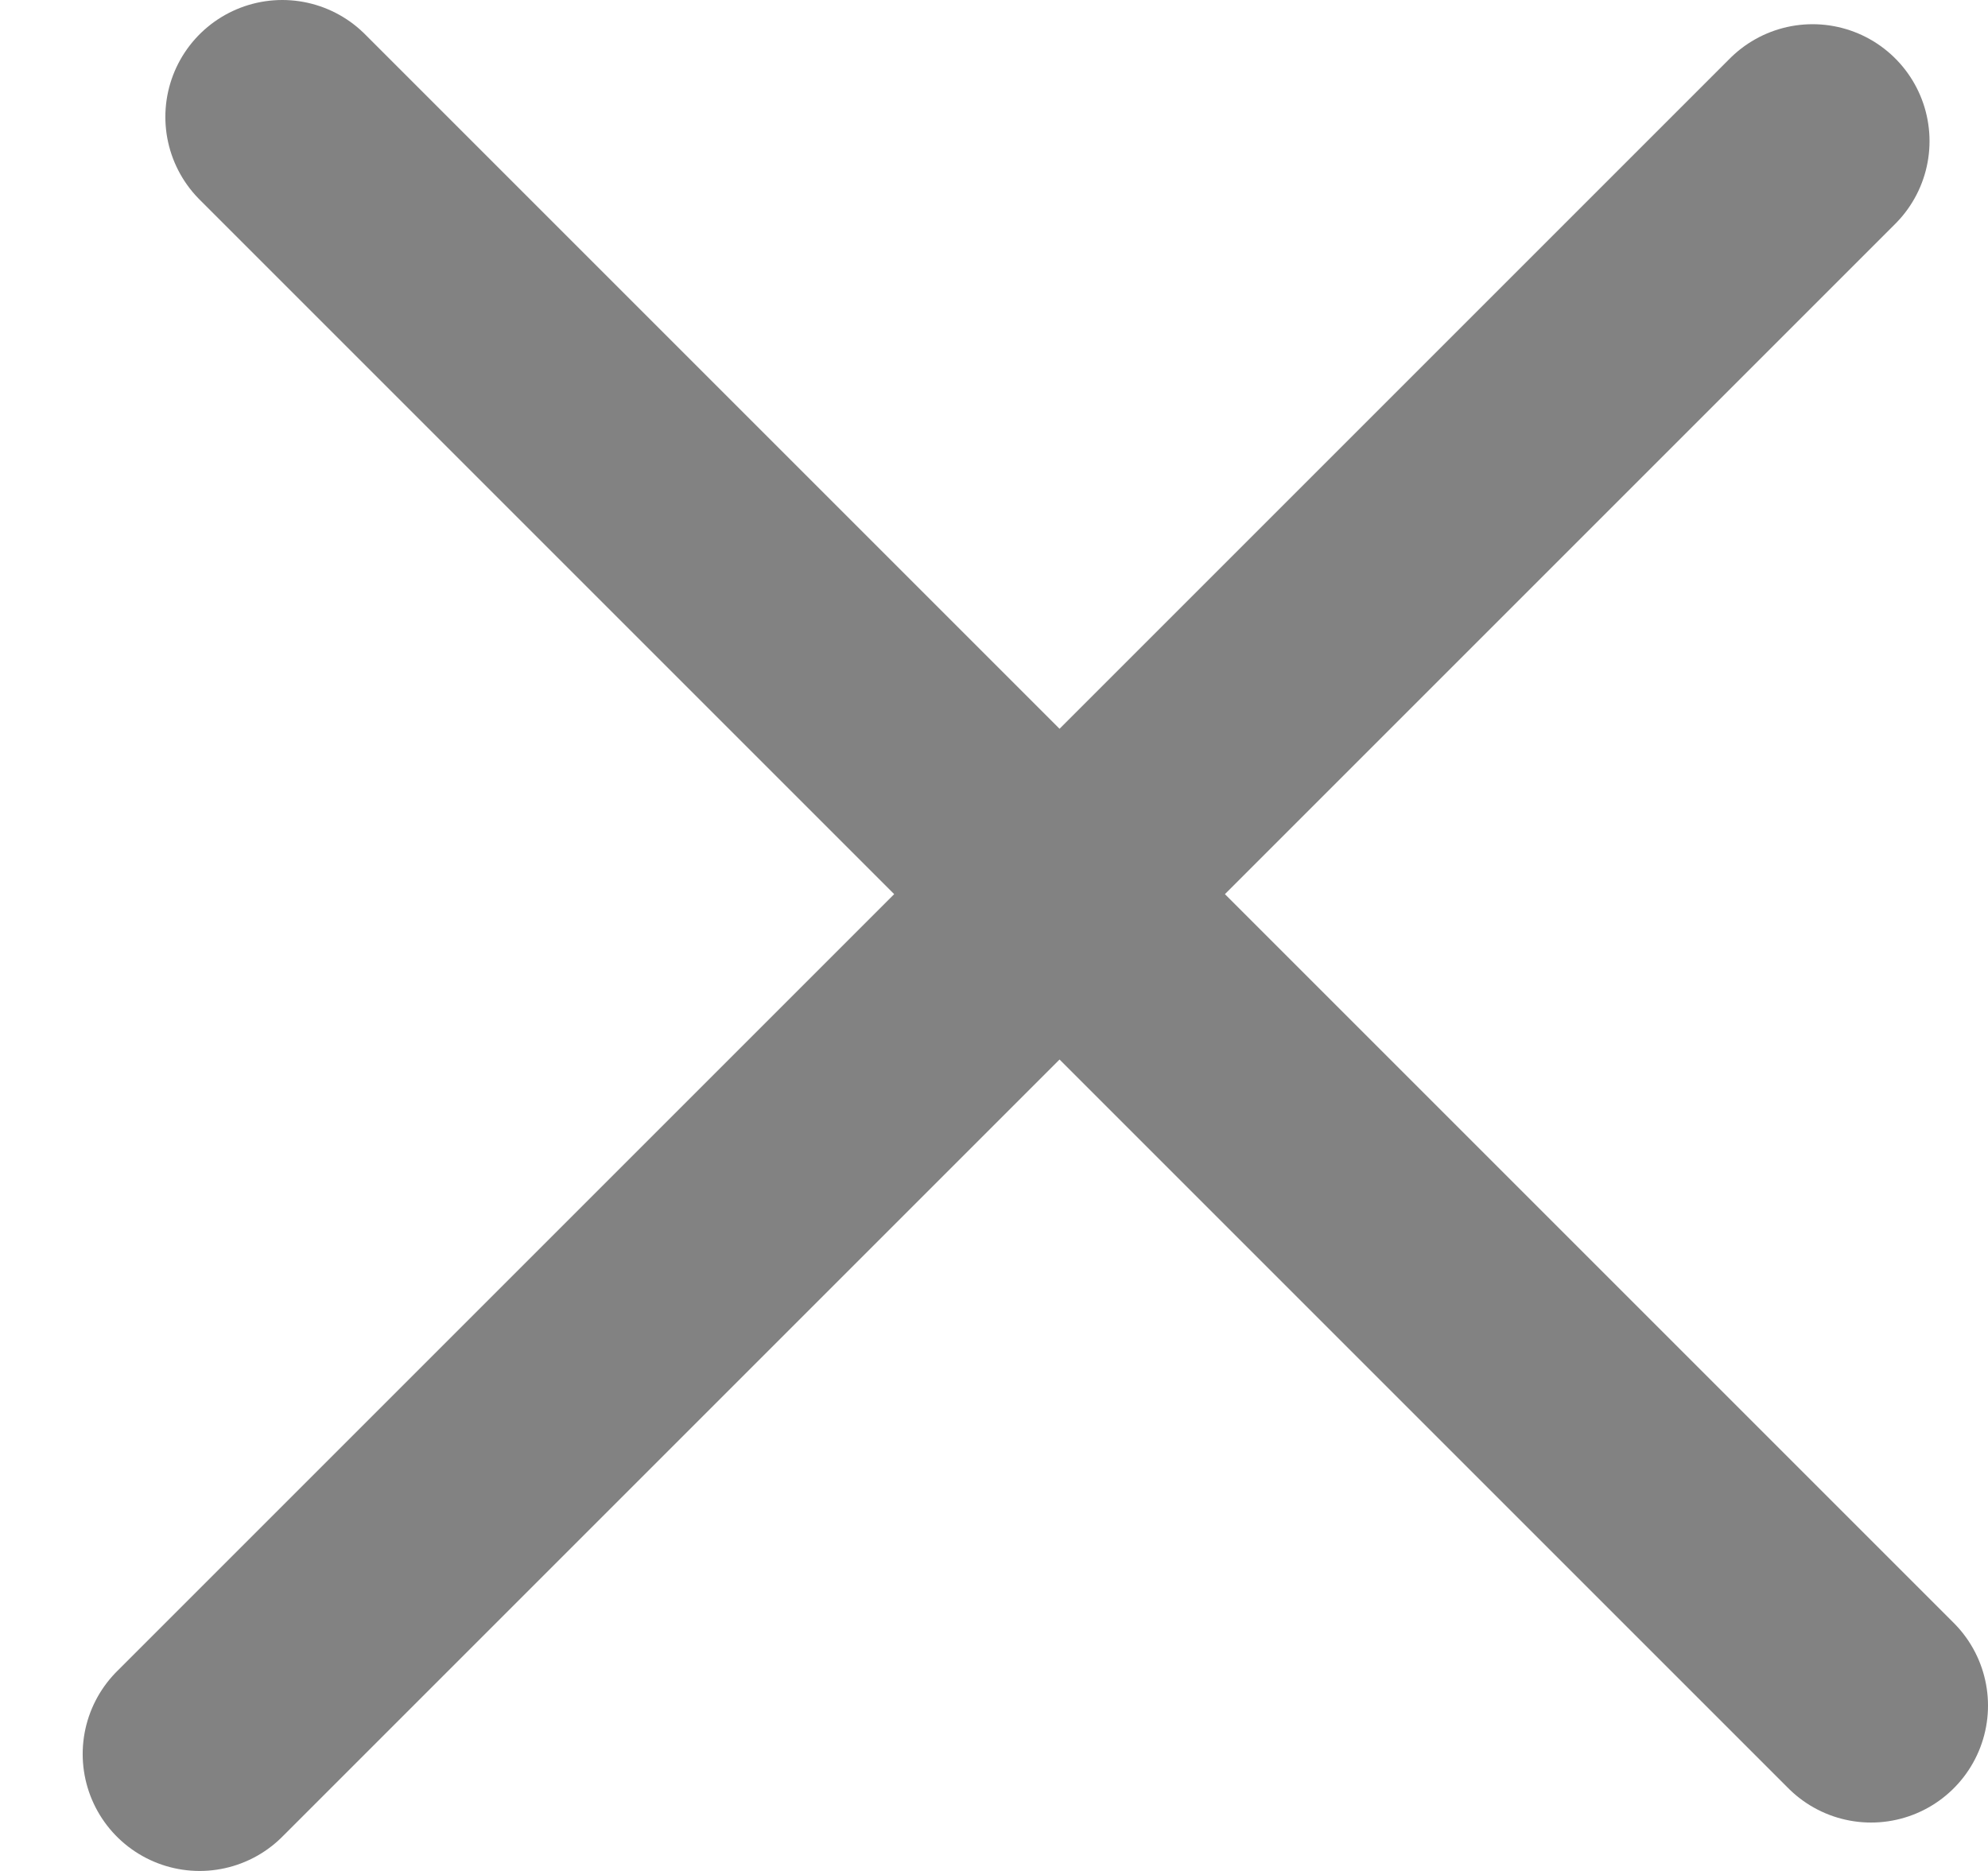 <svg width="17" height="16" viewBox="0 0 17 16" fill="none" xmlns="http://www.w3.org/2000/svg">
<line x1="2.414" y1="1" x2="16" y2="14.586" stroke="#828282" stroke-width="2" stroke-linecap="round"/>
<path d="M15.5 1.207L1.707 15" stroke="#828282" stroke-width="2" stroke-linecap="round"/>
</svg>
